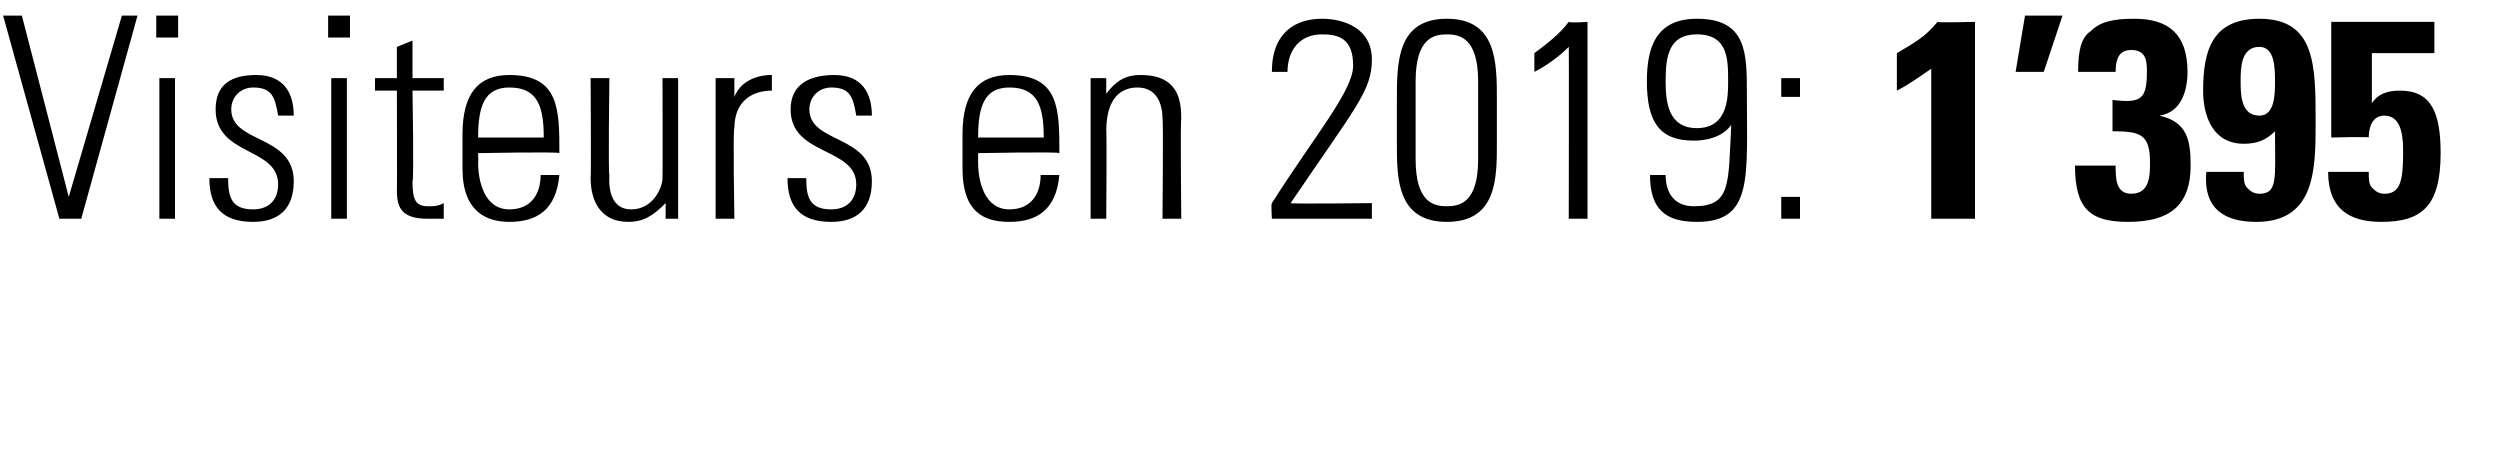 <svg xmlns="http://www.w3.org/2000/svg" version="1.1" width="80px" height="15px" viewBox="0 0 80 15"><desc>Visiteurs en 2019: 1 395</desc><defs/><g id="Polygon110182"><path d="m3.9.5l.5 0l-1.8 6.5l-.7 0l-1.8-6.5l.6 0l1.5 5.8l0 0l1.7-5.8zm1.2 6.5l0-4.5l.5 0l0 4.5l-.5 0zm-.1-5.8l0-.7l.7 0l0 .7l-.7 0zm3.1 5.9c-1 0-1.4-.5-1.4-1.4c0 0 .6 0 .6 0c0 .6.1 1 .8 1c.5 0 .8-.3.8-.8c0-1.2-2-.9-2-2.4c0-.8.5-1.1 1.3-1.1c.9 0 1.2.6 1.2 1.3c0 0-.5 0-.5 0c-.1-.6-.2-.9-.8-.9c-.4 0-.7.3-.7.7c0 1.1 2 .8 2 2.3c0 .9-.5 1.3-1.3 1.3zm2.5-.1l0-4.5l.5 0l0 4.5l-.5 0zm-.1-5.8l0-.7l.7 0l0 .7l-.7 0zm1.5 1.7l0-.4l.7 0l0-1l.5-.2l0 1.2l1 0l0 .4l-1 0c0 0 .05 2.91 0 2.9c0 .6.1.8.5.8c.2 0 .3 0 .5-.1c0 0 0 .5 0 .5c-.2 0-.4 0-.5 0c-.8 0-1-.3-1-.9c.01.05 0-3.2 0-3.2l-.7 0zm3.3 2c0 0 .01.3 0 .3c0 .6.2 1.5 1 1.5c.7 0 1-.5 1-1.1c0 0 .6 0 .6 0c-.1 1.1-.7 1.5-1.6 1.5c-.7 0-1.5-.3-1.5-1.7c0 0 0-1.1 0-1.1c0-1.3.5-1.9 1.5-1.9c1.6 0 1.6 1.1 1.6 2.5c0-.05-2.6 0-2.6 0zm2.1-.5c0-1-.2-1.6-1.1-1.6c-.8 0-1 .6-1 1.6c0 0 2.1 0 2.1 0zm4.3-1.9l0 4.5l-.4 0l0-.5c0 0-.04.01 0 0c-.4.4-.7.6-1.2.6c-.9 0-1.2-.7-1.2-1.4c.02-.02 0-3.2 0-3.2l.6 0c0 0-.04 3.09 0 3.1c0 .1-.1 1.1.7 1.1c.7 0 1-.7 1-1c.01-.03 0-3.2 0-3.2l.5 0zm1.8.6c0 0-.03-.02 0 0c.2-.5.7-.7 1.2-.7c0 0 0 .5 0 .5c-.7 0-1.2.4-1.2 1.2c-.05-.01 0 2.9 0 2.9l-.6 0l0-4.5l.6 0l0 .6zm3.1 4c-1 0-1.4-.5-1.4-1.4c0 0 .6 0 .6 0c0 .6.1 1 .8 1c.5 0 .8-.3.8-.8c0-1.2-2.1-.9-2.1-2.4c0-.8.6-1.1 1.4-1.1c.9 0 1.2.6 1.2 1.3c0 0-.5 0-.5 0c-.1-.6-.2-.9-.8-.9c-.4 0-.7.3-.7.7c0 1.1 2 .8 2 2.3c0 .9-.5 1.3-1.3 1.3zm4.7-2.2c0 0 0 .3 0 .3c0 .6.2 1.5 1 1.5c.7 0 1-.5 1-1.1c0 0 .6 0 .6 0c-.1 1.1-.7 1.5-1.6 1.5c-.8 0-1.5-.3-1.5-1.7c0 0 0-1.1 0-1.1c0-1.3.5-1.9 1.5-1.9c1.6 0 1.6 1.1 1.6 2.5c-.01-.05-2.6 0-2.6 0zm2.1-.5c0-1-.2-1.6-1.1-1.6c-.8 0-1 .6-1 1.6c0 0 2.1 0 2.1 0zm2 2.6l-.5 0l0-4.5l.5 0l0 .5c0 0 .03.02 0 0c.3-.4.6-.6 1.1-.6c1.2 0 1.3.8 1.3 1.4c-.03.01 0 3.2 0 3.2l-.6 0c0 0 .03-3.17 0-3.2c0-.5-.2-1-.8-1c-.5 0-1 .3-1 1.4c.02-.04 0 2.8 0 2.8zm8.5 0l-3.2 0c0 0-.03-.49 0-.5c1.4-2.2 2.6-3.6 2.6-4.4c0-.9-.5-1-1-1c-.7 0-1.1.5-1.1 1.2c0 0-.5 0-.5 0c0-1.3.8-1.7 1.6-1.7c.7 0 1.6.3 1.6 1.3c0 1-.5 1.5-2.6 4.6c0 .03 2.6 0 2.6 0l0 .5zm1.4-1.9c0 1.4.6 1.5 1 1.5c.4 0 1-.1 1-1.5c0 0 0-2.5 0-2.5c0-1.4-.6-1.5-1-1.5c-.4 0-1 .1-1 1.5c0 0 0 2.5 0 2.5zm2.6-1.9c0 0 0 1.4 0 1.4c0 1.1 0 2.5-1.6 2.5c-1.6 0-1.6-1.4-1.6-2.5c0 0 0-1.4 0-1.4c0-1.2 0-2.6 1.6-2.6c1.6 0 1.6 1.4 1.6 2.6zm1.2-1.5c.4-.3.8-.6 1.1-1c.05.04.6 0 .6 0l0 6.3l-.6 0c0 0 .01-5.54 0-5.5c-.3.3-.7.6-1.1.8c0 0 0-.6 0-.6zm4.2.9c0 .7.1 1.5 1 1.5c1 0 1-1 1-1.5c0-.7 0-1.5-1-1.5c-.9 0-1 .7-1 1.5zm2.6.4c0 2.7.2 4.1-1.6 4.1c-1 0-1.5-.4-1.5-1.5c0 0 .5 0 .5 0c0 .6.3 1 .9 1c1.2 0 1.1-.7 1.2-2.6c0 0 0 0 0 0c-.3.4-.8.5-1.2.5c-1.1 0-1.5-.6-1.5-1.9c0-1.1.3-2 1.6-2c1.6 0 1.6 1.1 1.6 2.4zm1.1 3.3l.6 0l0 .7l-.6 0l0-.7zm0-3.8l.6 0l0 .6l-.6 0l0-.6zm3.7-.8c.5-.3.9-.5 1.3-1c-.04.03 1.2 0 1.2 0l0 6.3l-1.4 0c0 0 0-4.82 0-4.8c-.3.2-.7.5-1.1.7c0 0 0-1.2 0-1.2zm4.1-1.2l1.2 0l-.6 1.8l-.9 0l.3-1.8zm1.7 1.8c0-.7.1-1.1.4-1.3c.3-.3.7-.4 1.4-.4c1.1 0 1.7.5 1.7 1.7c0 .6-.2 1.3-.9 1.4c0 0 0 0 0 0c.9.2 1 .8 1 1.6c0 1.3-.7 1.8-2 1.8c-1.2 0-1.7-.4-1.7-1.8c0 0 1.3 0 1.3 0c0 .4 0 .9.5.9c.6 0 .6-.6.6-1c0-.9-.3-1-1.2-1c0 0 0-1 0-1c.9.1 1.1 0 1.1-.9c0-.3 0-.7-.5-.7c-.4 0-.5.3-.5.7c0 0-1.2 0-1.2 0zm5.8 1.4c.5 0 .5-.7.5-1.1c0-.4 0-1.1-.5-1.1c-.6 0-.6.7-.6 1.1c0 .4 0 1.1.6 1.1zm-.5 1.8c0 .2 0 .4.1.5c.1.1.2.2.4.2c.6 0 .5-.5.5-2c-.3.3-.6.4-1 .4c-1 0-1.3-.9-1.3-1.7c0-1.3.3-2.3 1.8-2.3c1.8 0 1.8 1.5 1.8 3.3c0 1.5 0 3.2-1.9 3.2c-1 0-1.7-.4-1.6-1.6c0 0 1.2 0 1.2 0zm4.1-2.2c0 0-.02-.01 0 0c.2-.3.5-.4.9-.4c1 0 1.3.7 1.3 2c0 1.7-.6 2.2-1.9 2.2c-1 0-1.7-.4-1.7-1.6c0 0 1.3 0 1.3 0c0 .2 0 .4.1.5c.1.1.2.2.4.2c.5 0 .6-.4.6-1.3c0-.4 0-1.2-.6-1.2c-.4 0-.5.4-.5.7c.04-.03-1.2 0-1.2 0l0-3.7l3.3 0l0 1l-2 0l0 1.6z" stroke="none" fill="#000"/></g></svg>